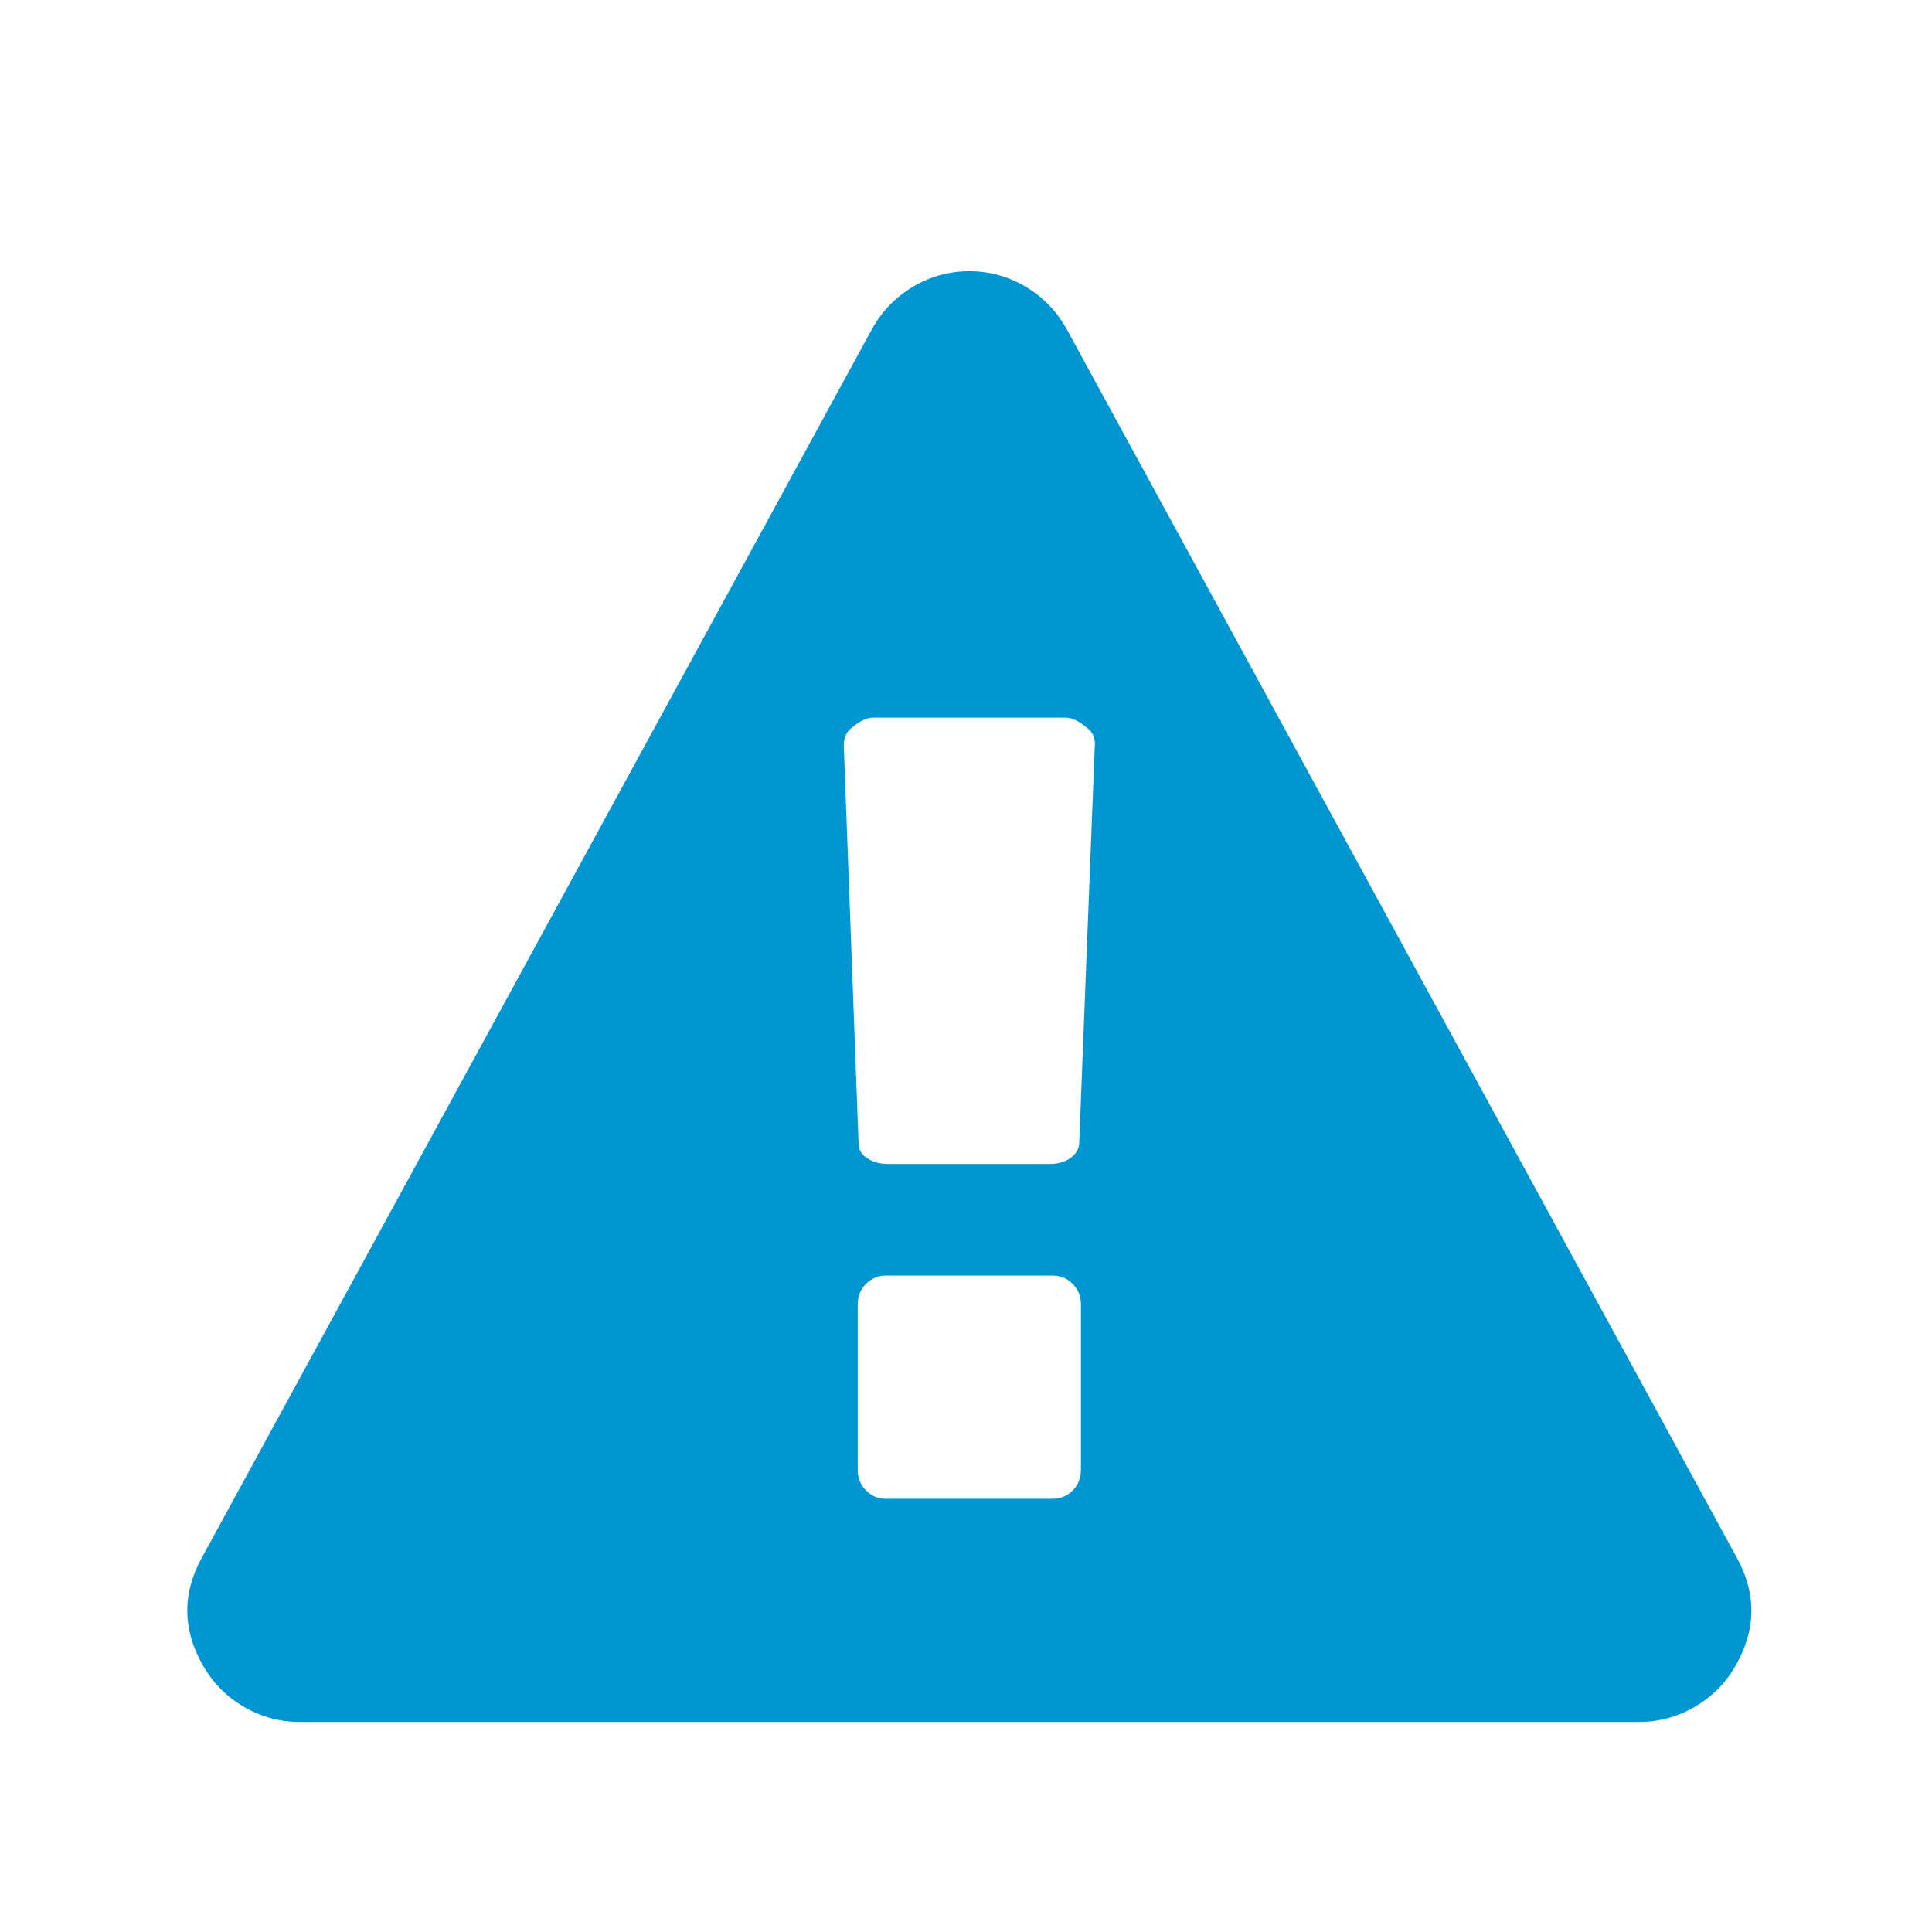 <?xml version="1.0" encoding="UTF-8" standalone="no"?>
<!DOCTYPE svg PUBLIC "-//W3C//DTD SVG 1.1//EN" "http://www.w3.org/Graphics/SVG/1.1/DTD/svg11.dtd">
<svg width="100%" height="100%" viewBox="0 0 473 473" version="1.1" xmlns="http://www.w3.org/2000/svg" xmlns:xlink="http://www.w3.org/1999/xlink" xml:space="preserve" xmlns:serif="http://www.serif.com/" style="fill-rule:evenodd;clip-rule:evenodd;stroke-linejoin:round;stroke-miterlimit:2;">
    <g transform="matrix(1,0,0,1,-2285.14,-1673.22)">
        <g id="Warnhinweis" transform="matrix(3.388,0,0,3.388,3514.62,-7401.03)">
            <rect x="-362.843" y="2677.97" width="139.426" height="139.426" style="fill:none;"/>
            <g transform="matrix(0.063,0,0,0.063,-349.295,2697.95)">
                <path d="M1024,1375L1024,1185C1024,1175.67 1020.83,1167.83 1014.5,1161.5C1008.17,1155.17 1000.67,1152 992,1152L800,1152C791.333,1152 783.833,1155.17 777.5,1161.5C771.167,1167.83 768,1175.67 768,1185L768,1375C768,1384.33 771.167,1392.17 777.5,1398.5C783.833,1404.83 791.333,1408 800,1408L992,1408C1000.67,1408 1008.17,1404.83 1014.5,1398.5C1020.83,1392.17 1024,1384.33 1024,1375ZM1022,1001L1040,542C1040,534 1036.67,527.667 1030,523C1021.33,515.667 1013.33,512 1006,512L786,512C778.667,512 770.667,515.667 762,523C755.333,527.667 752,534.667 752,544L769,1001C769,1007.67 772.333,1013.17 779,1017.5C785.667,1021.83 793.667,1024 803,1024L988,1024C997.333,1024 1005.17,1021.83 1011.5,1017.5C1017.83,1013.17 1021.33,1007.67 1022,1001ZM1008,67L1776,1475C1799.33,1517 1798.67,1559 1774,1601C1762.67,1620.33 1747.17,1635.67 1727.5,1647C1707.83,1658.33 1686.67,1664 1664,1664L128,1664C105.333,1664 84.167,1658.33 64.5,1647C44.833,1635.67 29.333,1620.33 18,1601C-6.667,1559 -7.333,1517 16,1475L784,67C795.333,46.333 811,30 831,18C851,6 872.667,0 896,0C919.333,0 941,6 961,18C981,30 996.667,46.333 1008,67Z" style="fill:rgb(0,150,210);fill-rule:nonzero;"/>
            </g>
        </g>
    </g>
</svg>
